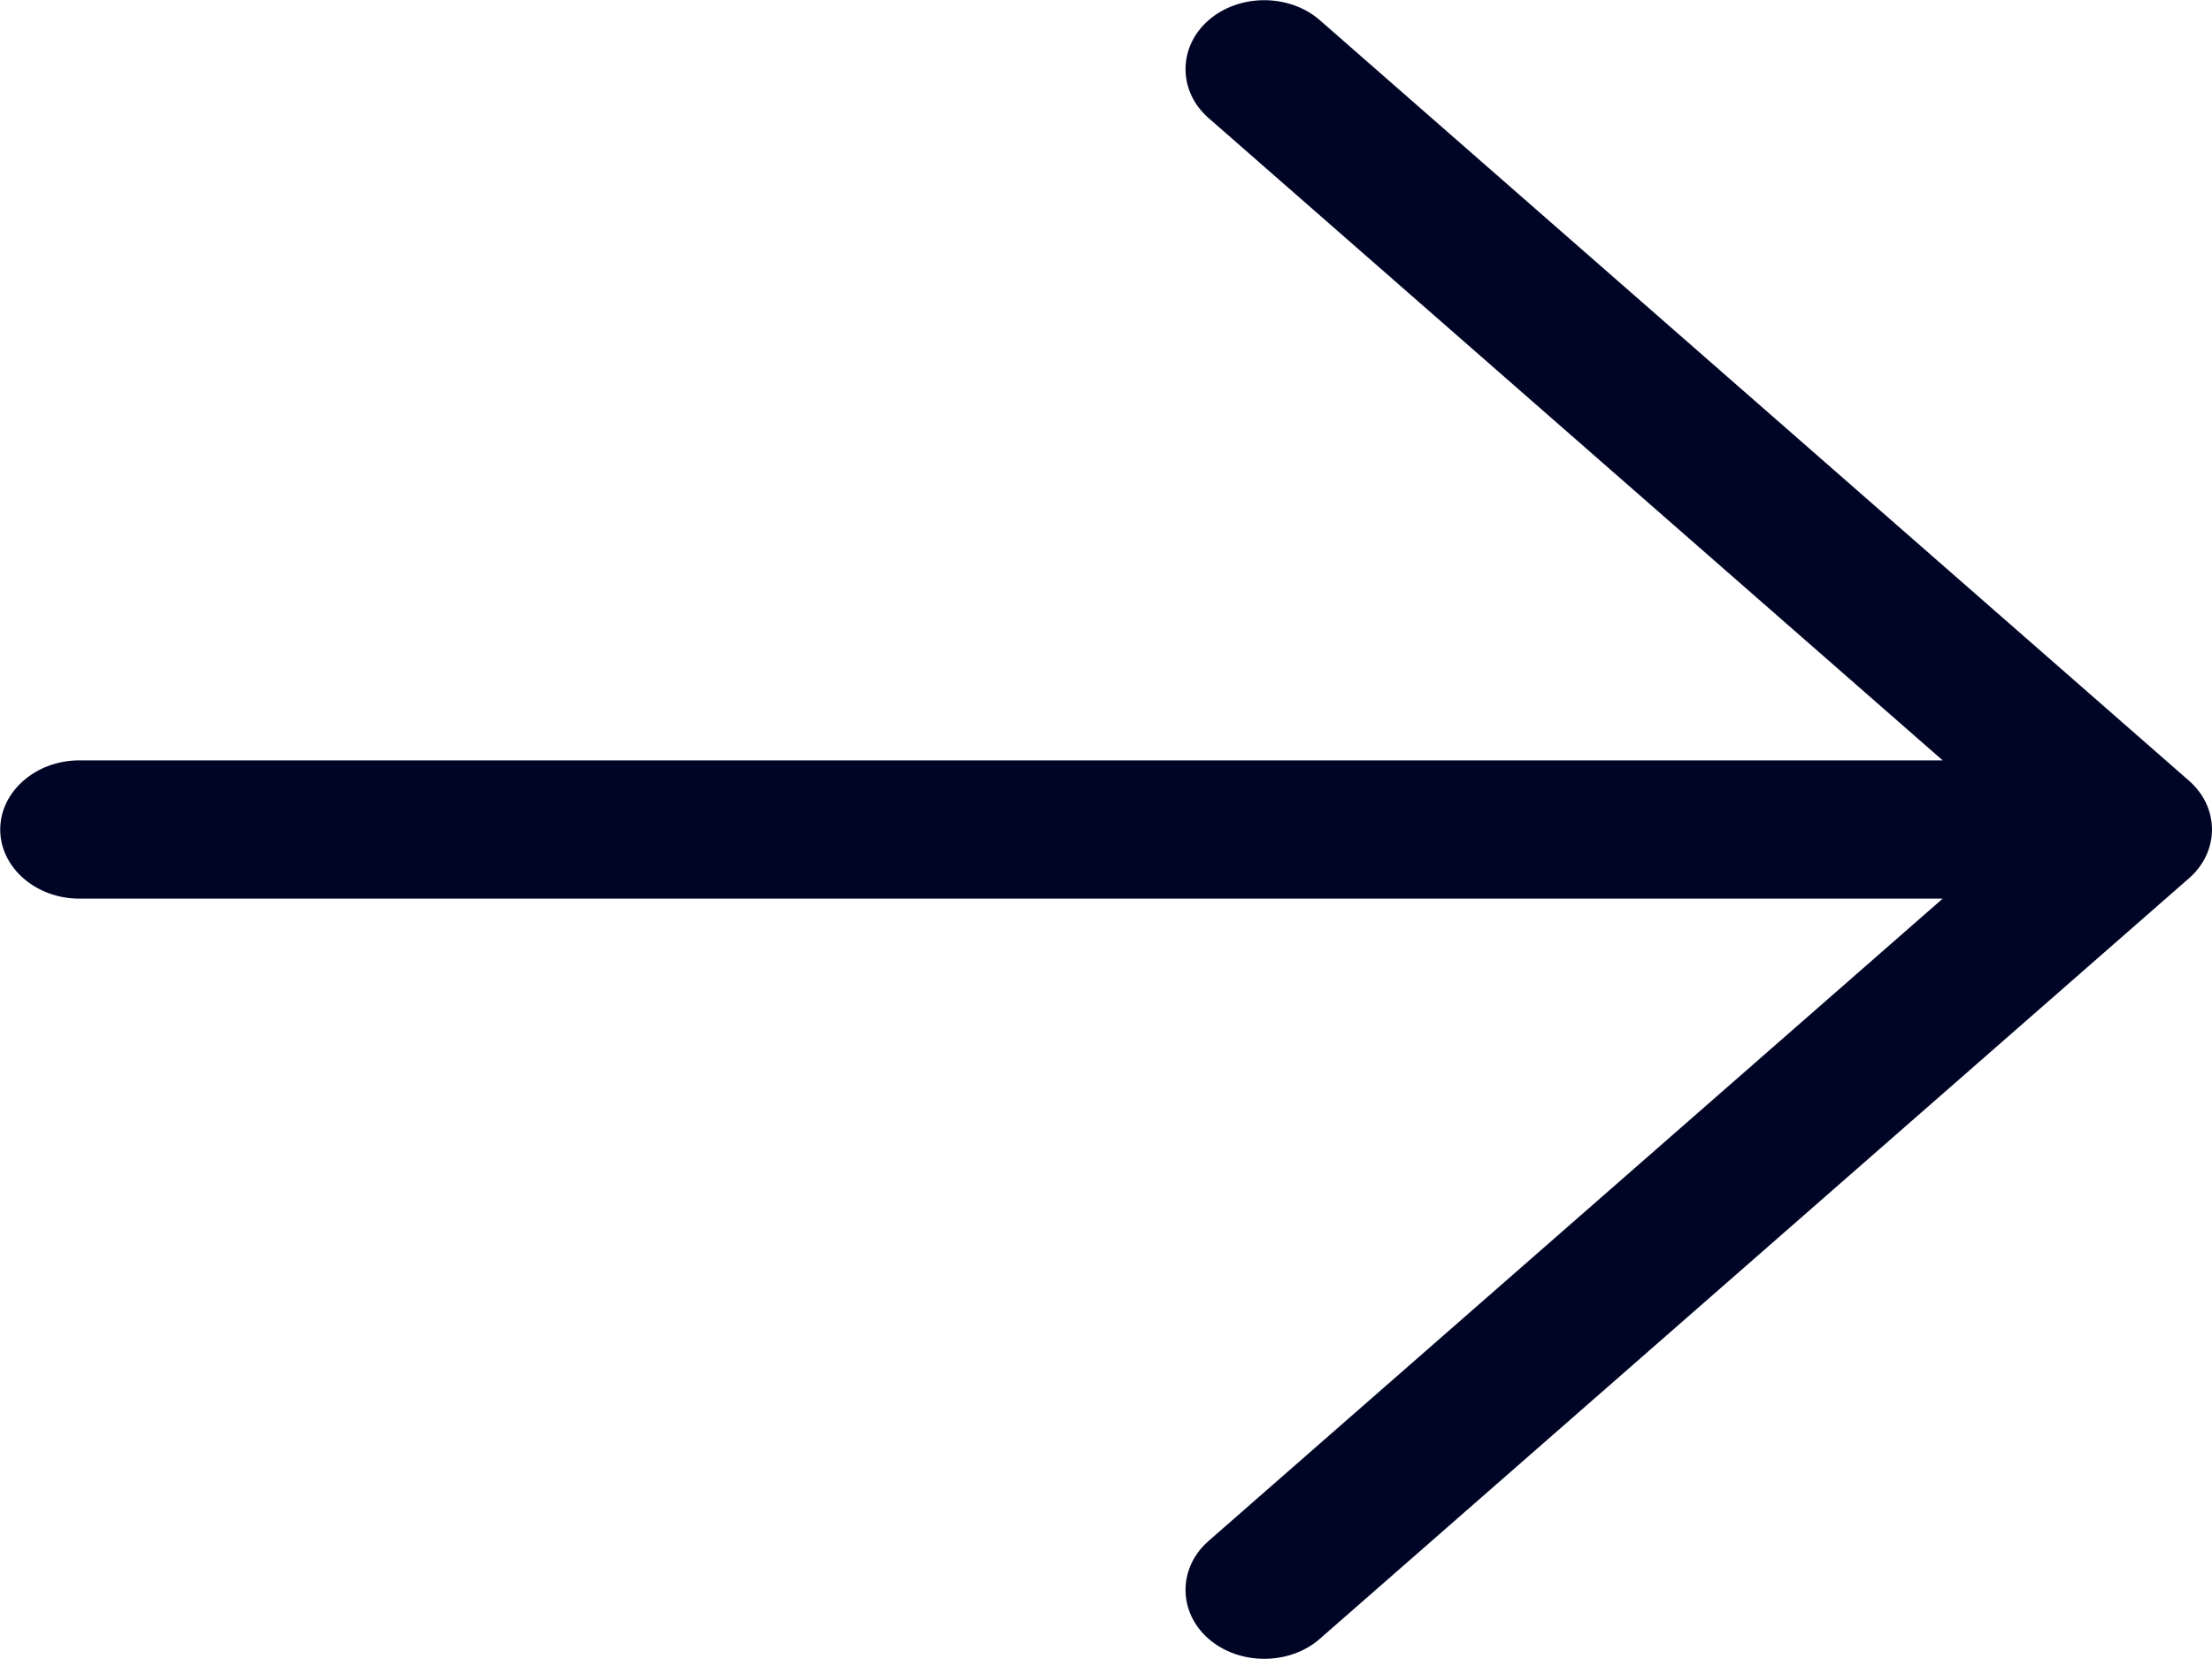 <svg width="20" height="15" viewBox="0 0 20 15" fill="none" xmlns="http://www.w3.org/2000/svg">
<path d="M19.792 7.059C20.069 7.301 20.069 7.699 19.792 7.941L11.935 14.816C11.659 15.059 11.203 15.059 10.926 14.816C10.65 14.574 10.65 14.176 10.926 13.934L17.565 8.125H0.717C0.324 8.125 0.002 7.844 0.002 7.5C0.002 7.156 0.324 6.875 0.717 6.875H17.565L10.926 1.066C10.65 0.824 10.65 0.426 10.926 0.184C11.203 -0.059 11.659 -0.059 11.935 0.184L19.792 7.059Z" fill="#000425"/>
</svg>
